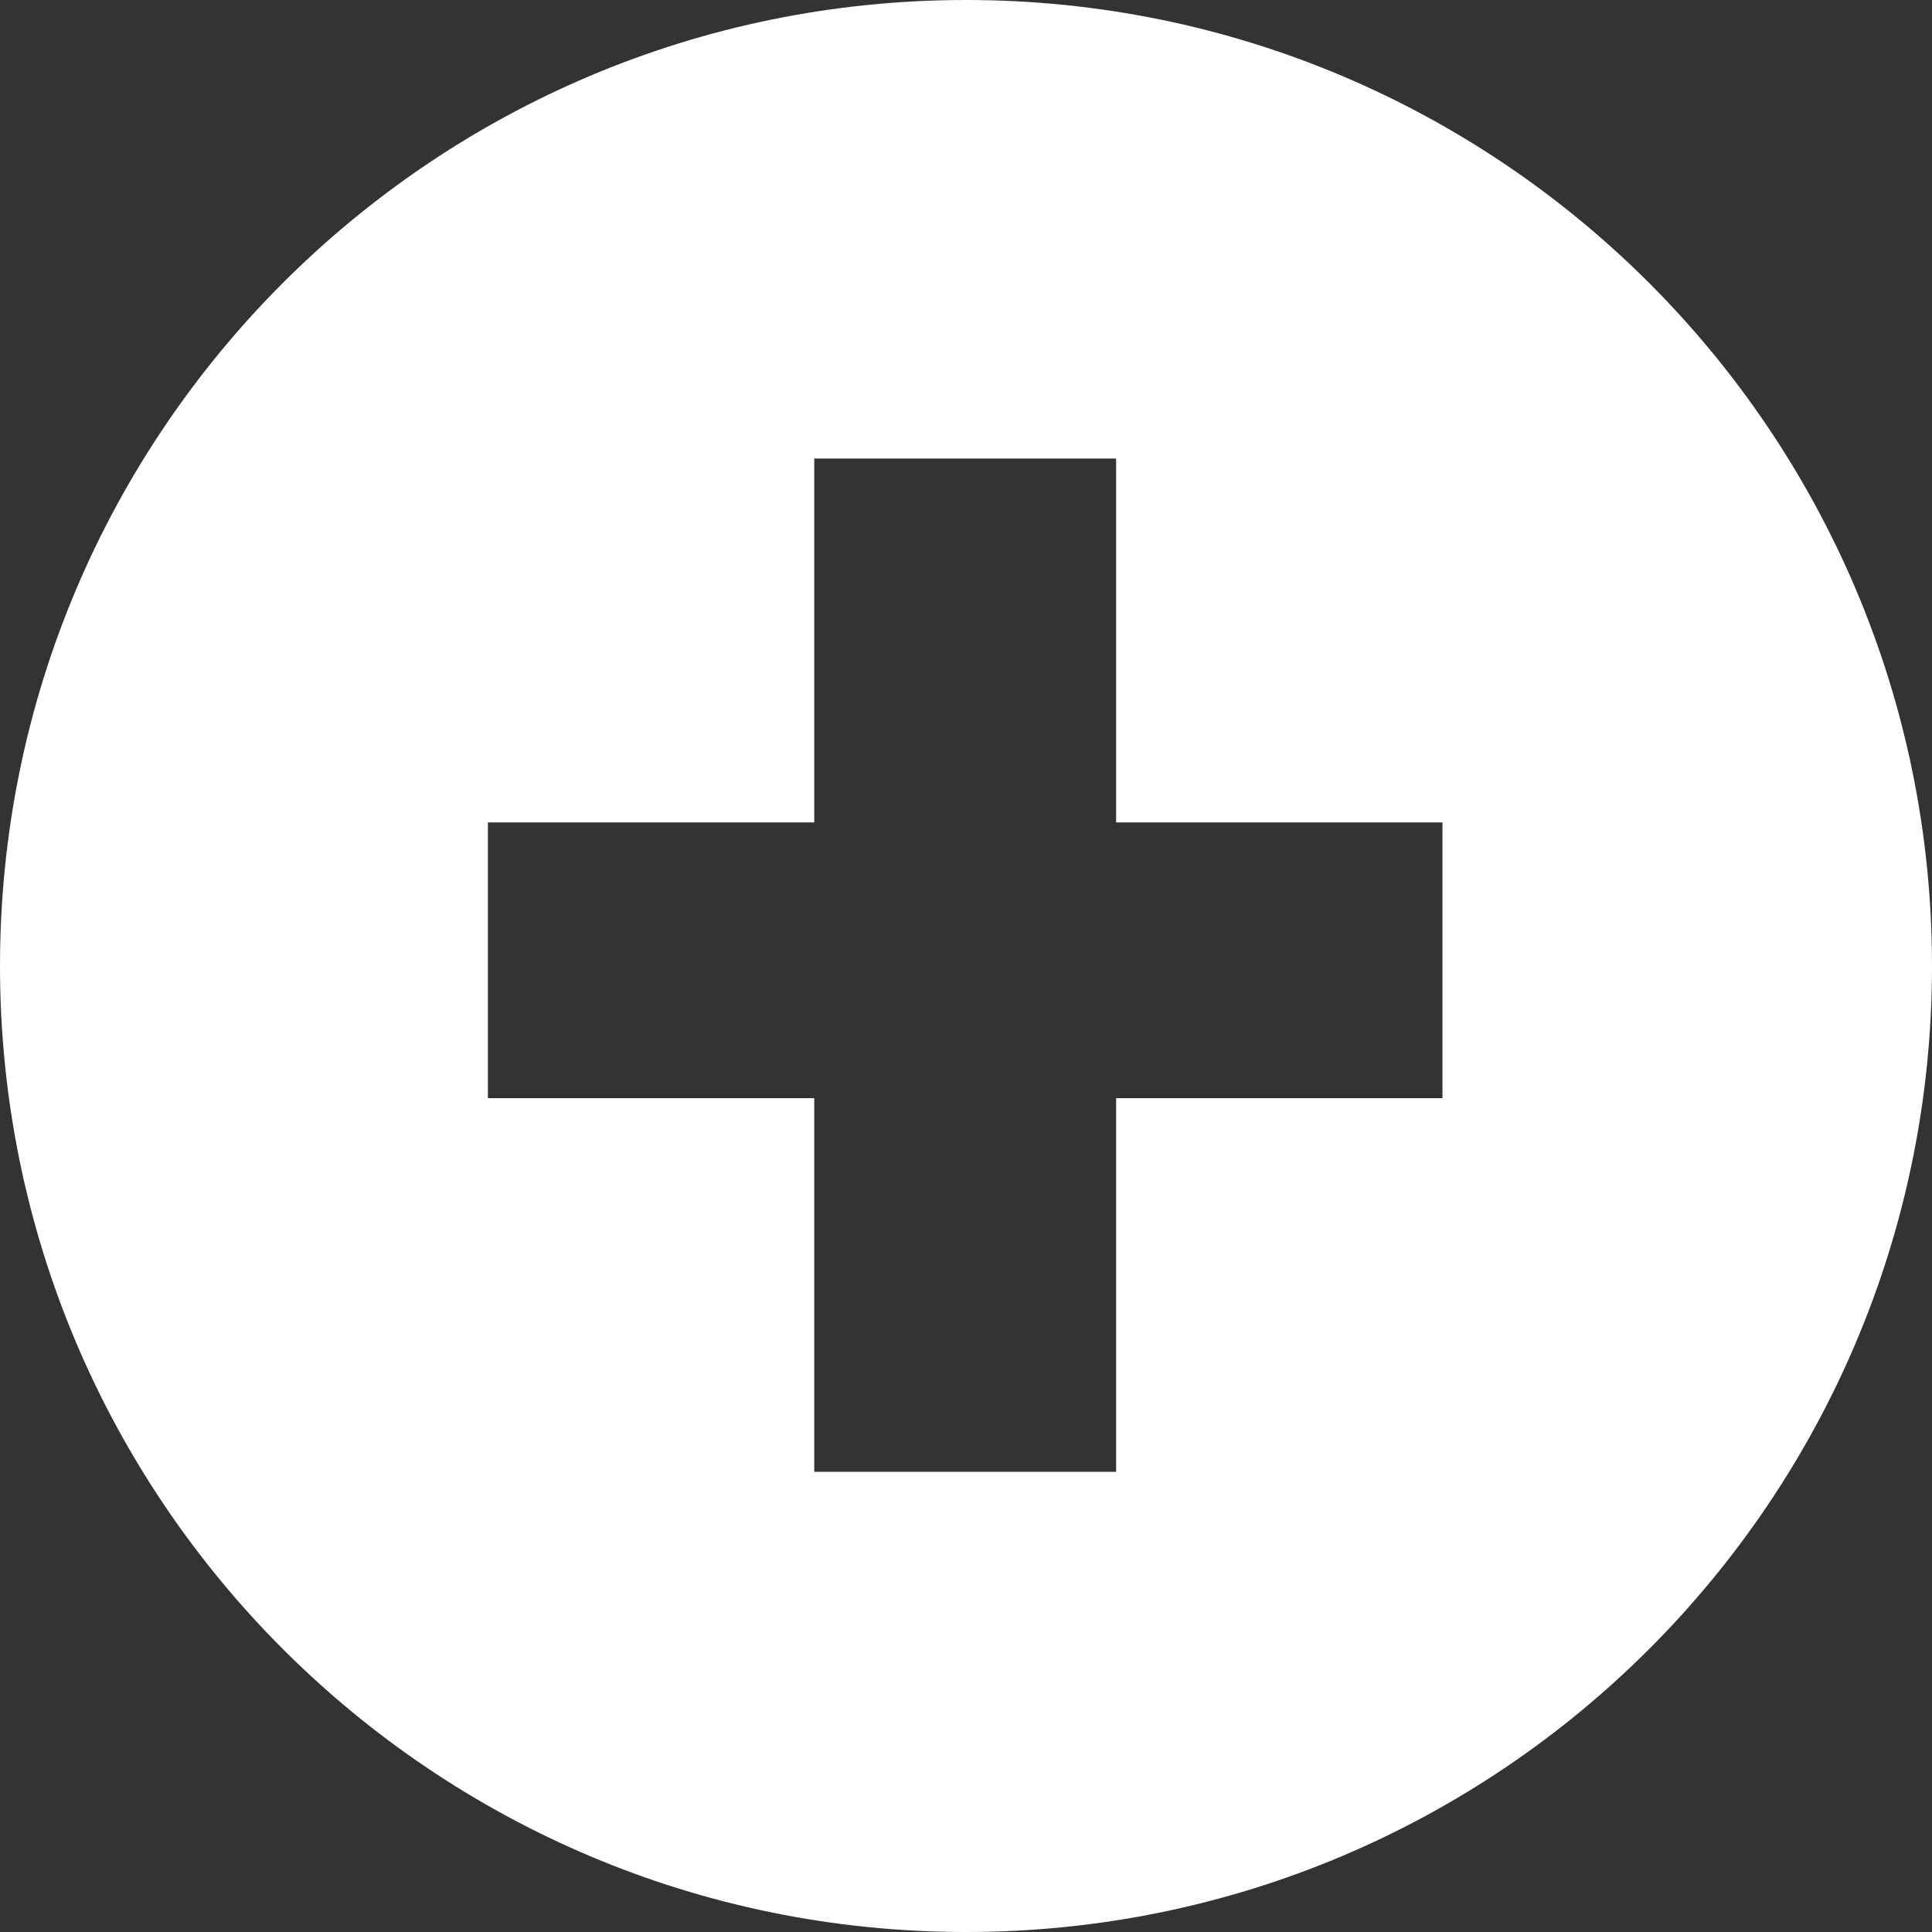 <?xml version="1.0" encoding="UTF-8"?>
<svg id="Capa_2" data-name="Capa 2" xmlns="http://www.w3.org/2000/svg" viewBox="0 0 11.84 11.84">
  <rect x="0" y="0" width="11.84" height="11.84" fill="#333333" stroke="none"/>
  <defs>
    <style>
      .cls-1 {
        fill: #fff;
      }
    </style>
  </defs>
  <g id="Capa_1-2" data-name="Capa 1">
    <path class="cls-1" d="M5.92,0C2.65,0,0,2.65,0,5.92s2.65,5.92,5.92,5.92,5.92-2.65,5.92-5.92S9.19,0,5.92,0ZM8.84,6.73h-2v2.29h-1.85v-2.29h-2v-1.69h2v-2.23h1.85v2.23h2v1.69Z"/>
  </g>
</svg>